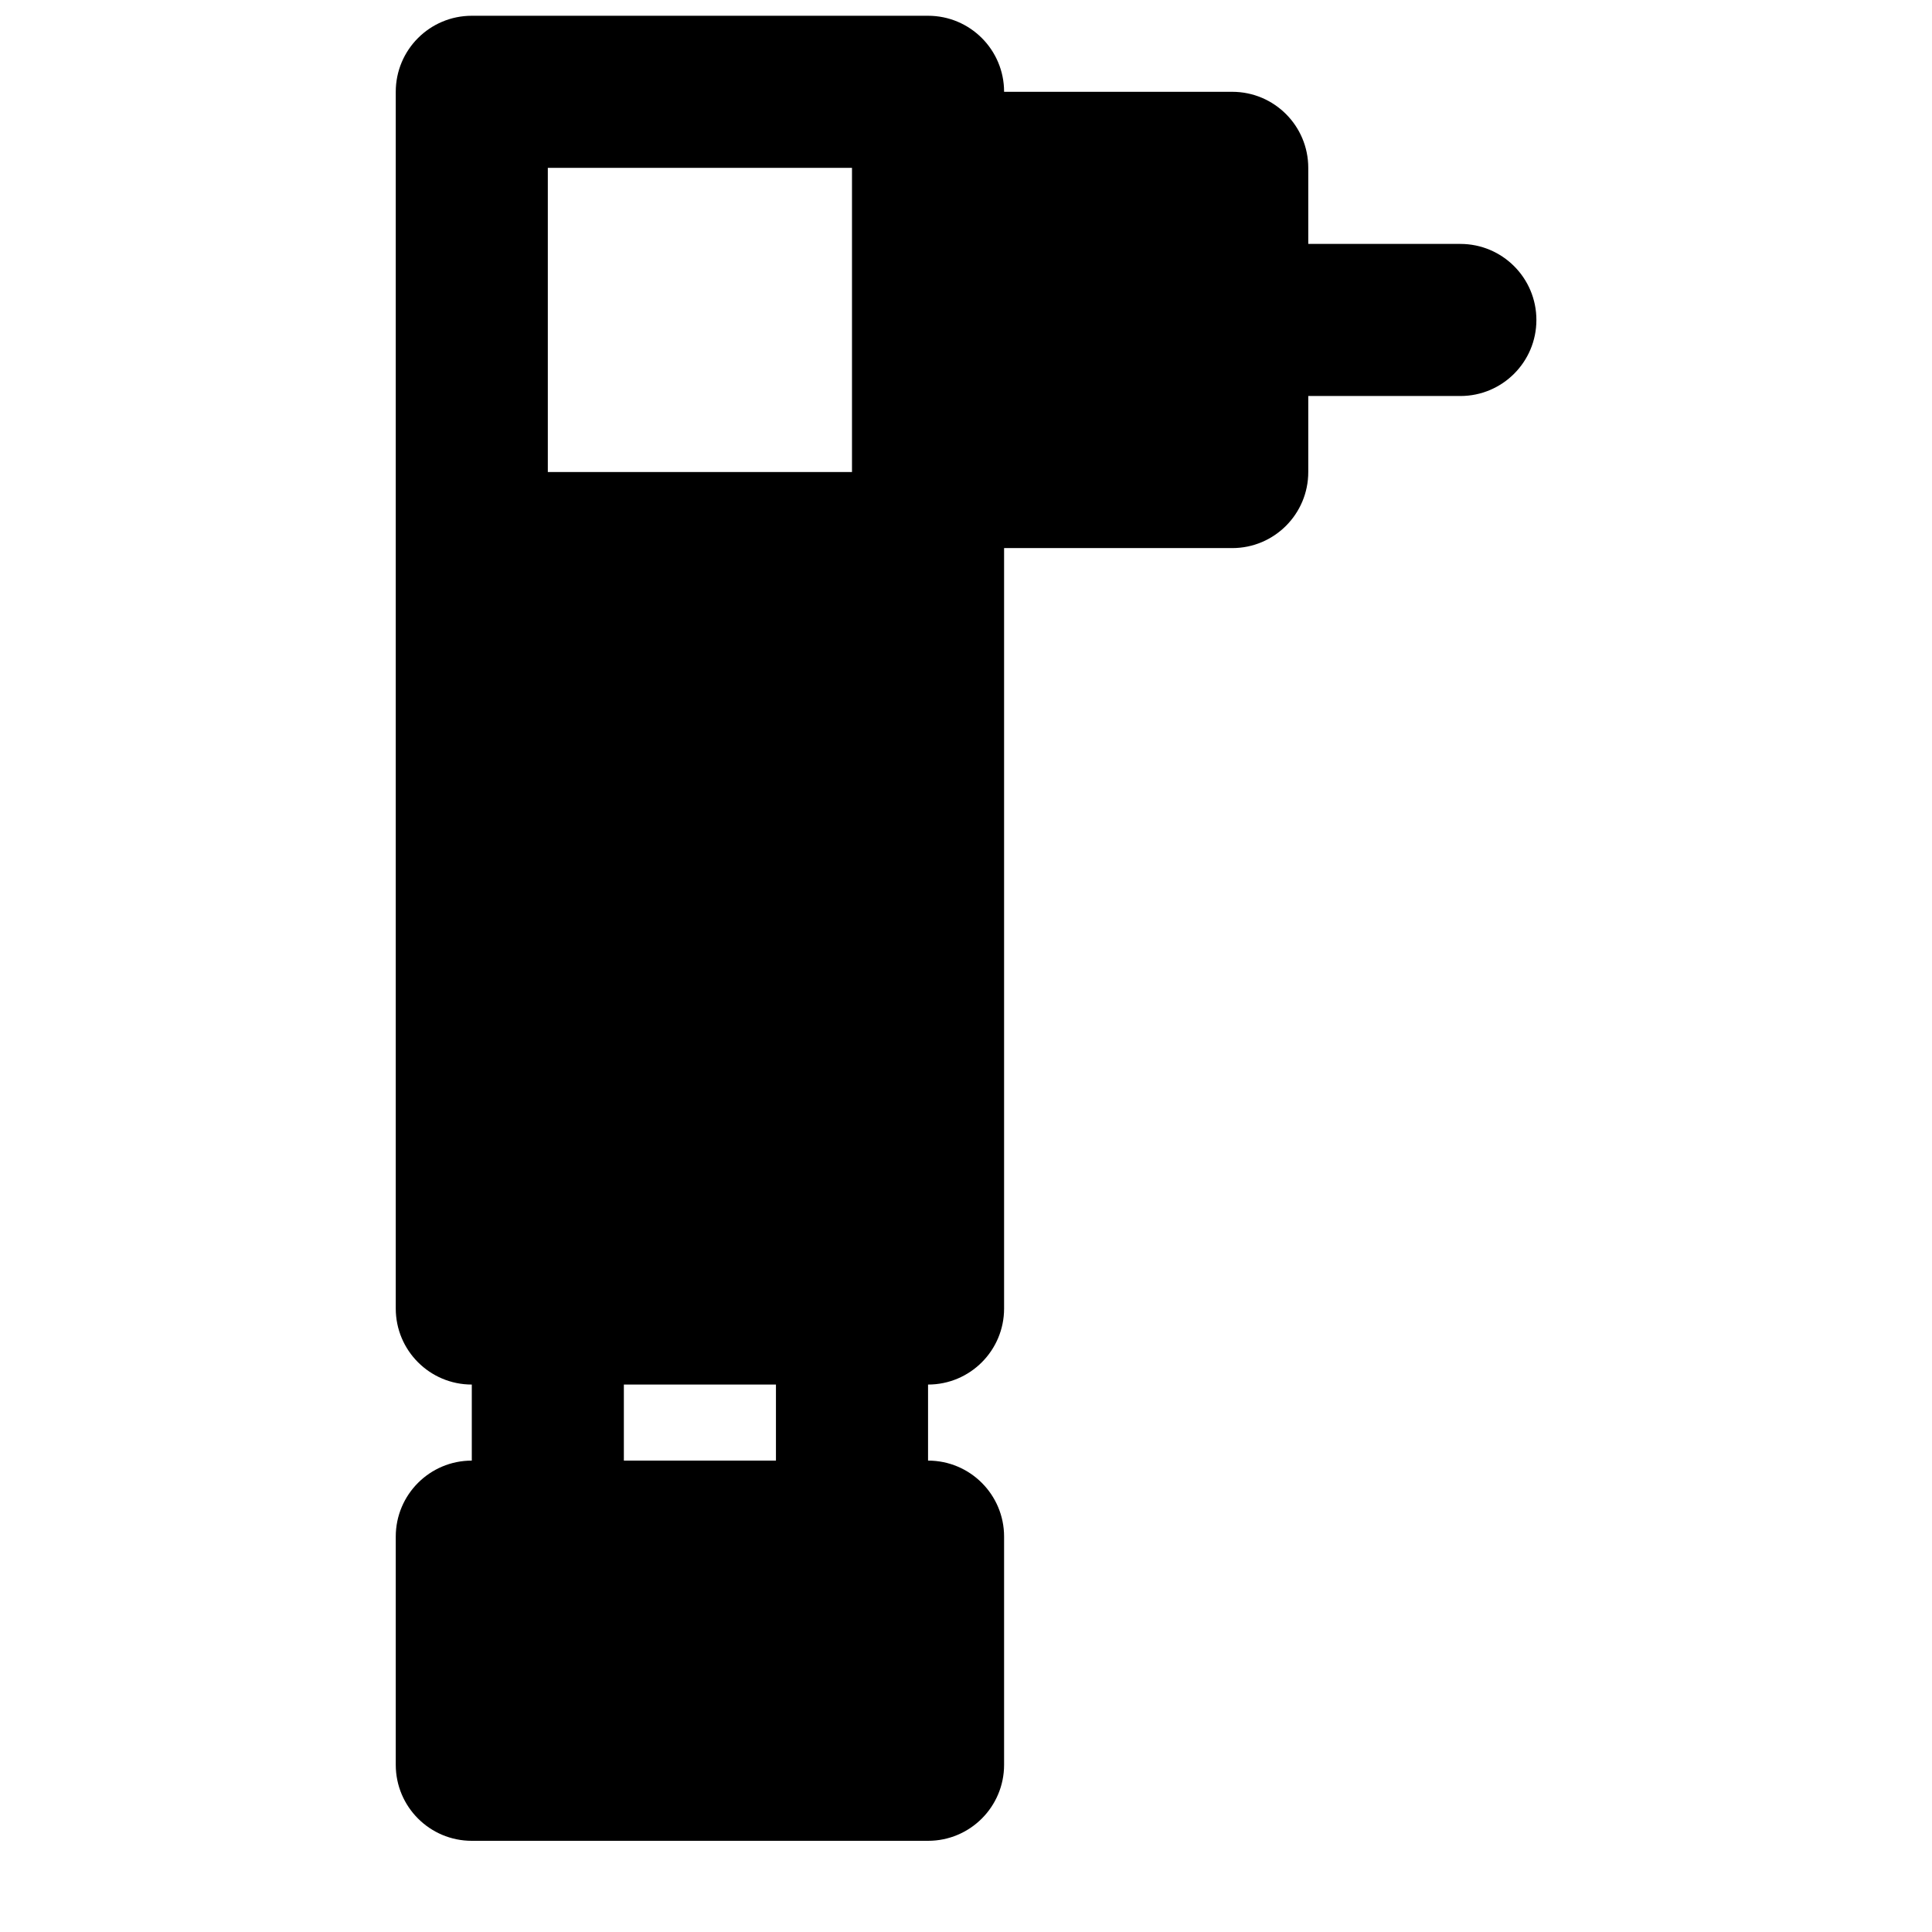 <?xml version="1.0" encoding="UTF-8"?>
<!-- Uploaded to: SVG Repo, www.svgrepo.com, Generator: SVG Repo Mixer Tools -->
<svg width="800px" height="800px" version="1.1" viewBox="144 144 512 512" xmlns="http://www.w3.org/2000/svg">
 <defs>
  <clipPath id="a">
   <path d="m248 148.09h304v483.91h-304z"/>
  </clipPath>
 </defs>
 <g clip-path="url(#a)">
  <path d="m309.33 531.07h40.305v-20.152h-40.305zm-20.152-261.98h80.609v-80.609h-80.609zm241.83-60.457h-40.305v-20.152c0-11.125-9.008-20.152-20.152-20.152h-60.457c0-11.125-9.008-20.152-20.152-20.152h-120.91c-11.145 0-20.152 9.027-20.152 20.152v322.44c0 11.125 9.008 20.152 20.152 20.152v20.152c-11.145 0-20.152 9.027-20.152 20.152v60.457c0 11.125 9.008 20.152 20.152 20.152h120.91c11.145 0 20.152-9.027 20.152-20.152v-60.457c0-11.125-9.008-20.152-20.152-20.152v-20.152c11.145 0 20.152-9.027 20.152-20.152v-201.52h60.457c11.145 0 20.152-9.031 20.152-20.152v-20.152h40.305c11.145 0 20.152-9.031 20.152-20.152 0-11.125-9.008-20.152-20.152-20.152z" fill-rule="evenodd"/>
 </g>
</svg>
